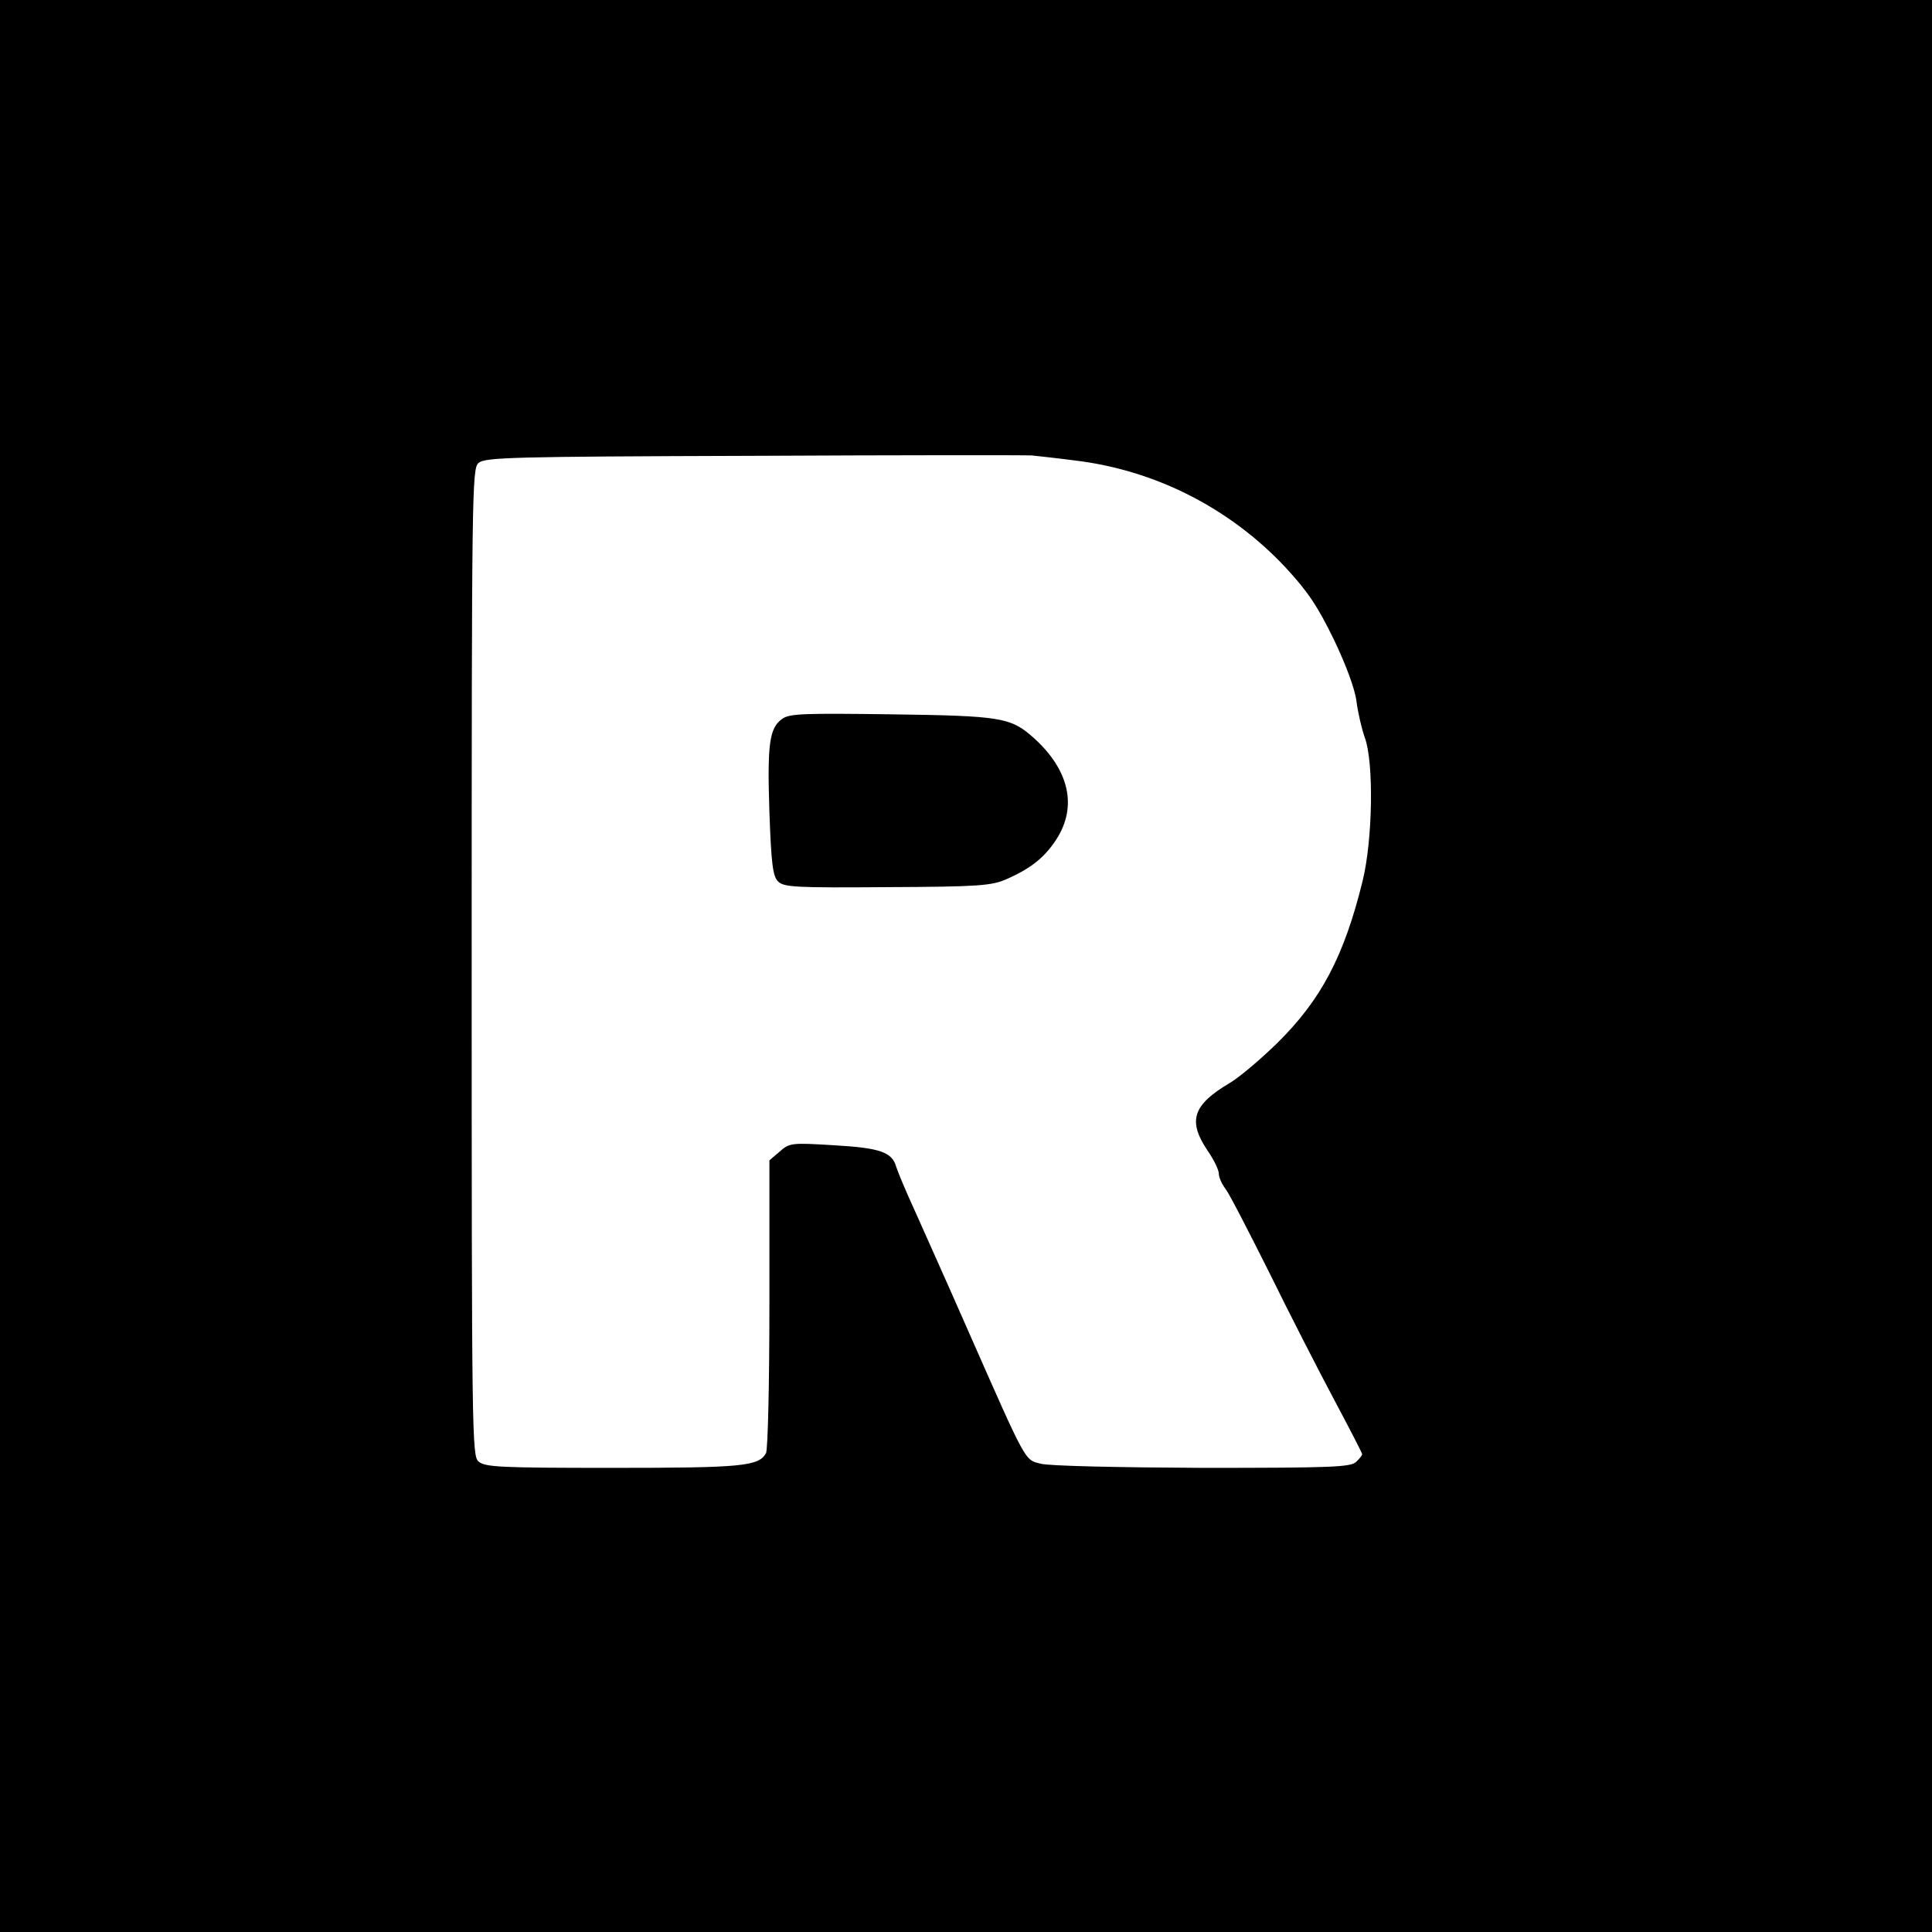 <?xml version="1.0" standalone="no"?>
<!DOCTYPE svg PUBLIC "-//W3C//DTD SVG 20010904//EN"
 "http://www.w3.org/TR/2001/REC-SVG-20010904/DTD/svg10.dtd">
<svg version="1.0" xmlns="http://www.w3.org/2000/svg"
 width="512pt" height="512pt" viewBox="0 0 512 512"
 preserveAspectRatio="xMidYMid meet">
<g transform="translate(0,512) scale(0.1,-0.1)"
fill="#000000" stroke="none">
<path d="M0 2560 l0 -2560 2560 0 2560 0 0 2560 0 2560 -2560 0 -2560 0 0
-2560z m2846 1340 c214 -25 413 -126 561 -284 60 -65 85 -103 128 -191 32 -67
56 -131 60 -165 4 -30 14 -73 22 -95 24 -66 21 -270 -6 -380 -49 -199 -110
-315 -227 -430 -45 -44 -101 -91 -125 -105 -98 -58 -112 -100 -59 -179 17 -24
30 -52 30 -61 0 -10 8 -28 18 -41 10 -13 62 -114 117 -224 54 -110 132 -262
172 -337 40 -75 73 -139 73 -142 0 -2 -7 -12 -16 -20 -14 -14 -63 -16 -407
-16 -221 1 -408 5 -429 11 -43 11 -36 -2 -193 354 -53 121 -117 263 -140 315
-24 52 -46 105 -50 118 -11 39 -43 50 -166 57 -112 7 -117 6 -143 -17 l-27
-23 0 -379 c0 -212 -4 -387 -9 -397 -19 -35 -65 -39 -408 -39 -298 0 -337 2
-354 17 -17 15 -18 70 -18 1323 0 1251 1 1308 18 1323 17 15 85 17 728 19 390
2 723 2 739 1 17 -2 66 -7 111 -13z"/>
<path d="M2073 3215 c-34 -24 -40 -66 -34 -247 5 -138 9 -170 23 -184 15 -15
46 -17 289 -15 245 1 277 4 316 21 66 29 102 58 134 108 54 86 32 182 -61 266
-61 55 -87 59 -380 63 -229 3 -268 2 -287 -12z"/>
</g>
</svg>
